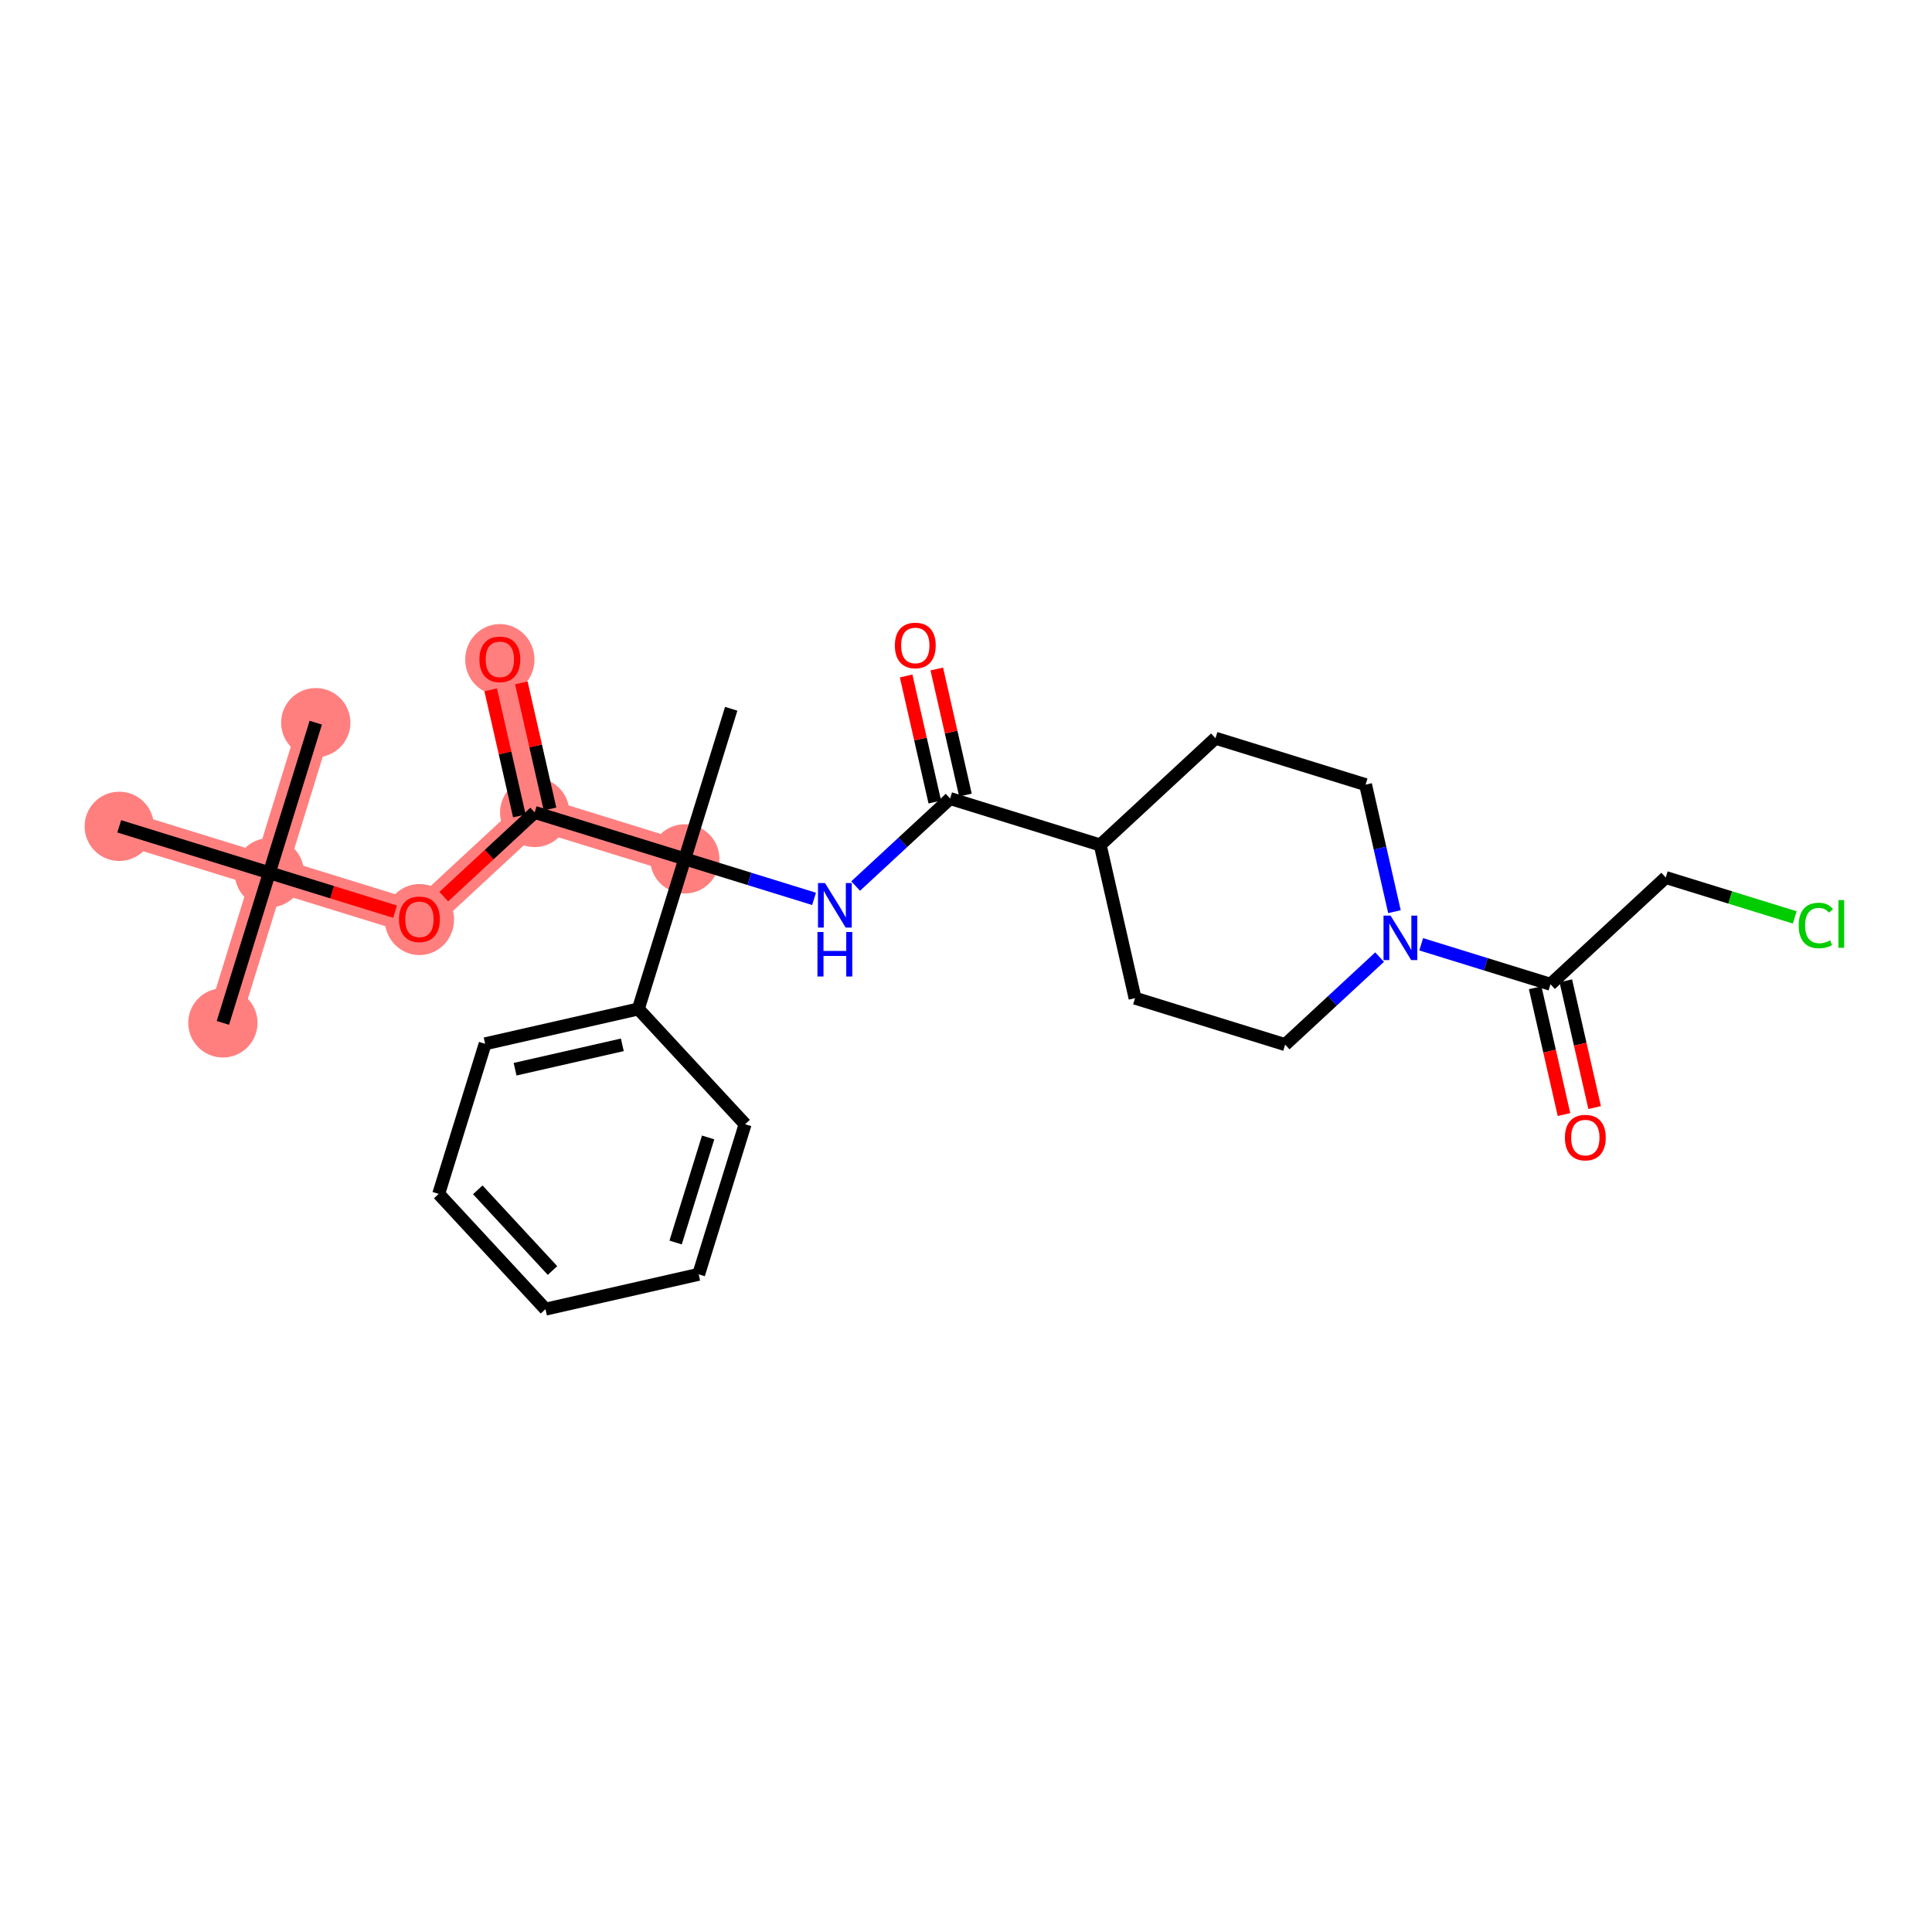 <?xml version='1.0' encoding='iso-8859-1'?>
<svg version='1.1' baseProfile='full'
              xmlns='http://www.w3.org/2000/svg'
                      xmlns:rdkit='http://www.rdkit.org/xml'
                      xmlns:xlink='http://www.w3.org/1999/xlink'
                  xml:space='preserve'
width='300px' height='300px' viewBox='0 0 300 300'>
<!-- END OF HEADER -->
<rect style='opacity:1.0;fill:#FFFFFF;stroke:none' width='300' height='300' x='0' y='0'> </rect>
<rect style='opacity:1.0;fill:#FFFFFF;stroke:none' width='300' height='300' x='0' y='0'> </rect>
<path d='M 34.611,158.831 L 41.822,135.524' style='fill:none;fill-rule:evenodd;stroke:#FF7F7F;stroke-width:5.2px;stroke-linecap:butt;stroke-linejoin:miter;stroke-opacity:1' />
<path d='M 41.822,135.524 L 49.032,112.218' style='fill:none;fill-rule:evenodd;stroke:#FF7F7F;stroke-width:5.2px;stroke-linecap:butt;stroke-linejoin:miter;stroke-opacity:1' />
<path d='M 41.822,135.524 L 18.516,128.314' style='fill:none;fill-rule:evenodd;stroke:#FF7F7F;stroke-width:5.2px;stroke-linecap:butt;stroke-linejoin:miter;stroke-opacity:1' />
<path d='M 41.822,135.524 L 65.128,142.735' style='fill:none;fill-rule:evenodd;stroke:#FF7F7F;stroke-width:5.2px;stroke-linecap:butt;stroke-linejoin:miter;stroke-opacity:1' />
<path d='M 65.128,142.735 L 83.025,126.156' style='fill:none;fill-rule:evenodd;stroke:#FF7F7F;stroke-width:5.2px;stroke-linecap:butt;stroke-linejoin:miter;stroke-opacity:1' />
<path d='M 83.025,126.156 L 77.616,102.367' style='fill:none;fill-rule:evenodd;stroke:#FF7F7F;stroke-width:5.2px;stroke-linecap:butt;stroke-linejoin:miter;stroke-opacity:1' />
<path d='M 83.025,126.156 L 106.331,133.366' style='fill:none;fill-rule:evenodd;stroke:#FF7F7F;stroke-width:5.2px;stroke-linecap:butt;stroke-linejoin:miter;stroke-opacity:1' />
<ellipse cx='34.611' cy='158.831' rx='4.879' ry='4.879'  style='fill:#FF7F7F;fill-rule:evenodd;stroke:#FF7F7F;stroke-width:1.0px;stroke-linecap:butt;stroke-linejoin:miter;stroke-opacity:1' />
<ellipse cx='41.822' cy='135.524' rx='4.879' ry='4.879'  style='fill:#FF7F7F;fill-rule:evenodd;stroke:#FF7F7F;stroke-width:1.0px;stroke-linecap:butt;stroke-linejoin:miter;stroke-opacity:1' />
<ellipse cx='49.032' cy='112.218' rx='4.879' ry='4.879'  style='fill:#FF7F7F;fill-rule:evenodd;stroke:#FF7F7F;stroke-width:1.0px;stroke-linecap:butt;stroke-linejoin:miter;stroke-opacity:1' />
<ellipse cx='18.516' cy='128.314' rx='4.879' ry='4.879'  style='fill:#FF7F7F;fill-rule:evenodd;stroke:#FF7F7F;stroke-width:1.0px;stroke-linecap:butt;stroke-linejoin:miter;stroke-opacity:1' />
<ellipse cx='65.128' cy='142.788' rx='4.879' ry='5.016'  style='fill:#FF7F7F;fill-rule:evenodd;stroke:#FF7F7F;stroke-width:1.0px;stroke-linecap:butt;stroke-linejoin:miter;stroke-opacity:1' />
<ellipse cx='83.025' cy='126.156' rx='4.879' ry='4.879'  style='fill:#FF7F7F;fill-rule:evenodd;stroke:#FF7F7F;stroke-width:1.0px;stroke-linecap:butt;stroke-linejoin:miter;stroke-opacity:1' />
<ellipse cx='77.616' cy='102.421' rx='4.879' ry='5.016'  style='fill:#FF7F7F;fill-rule:evenodd;stroke:#FF7F7F;stroke-width:1.0px;stroke-linecap:butt;stroke-linejoin:miter;stroke-opacity:1' />
<ellipse cx='106.331' cy='133.366' rx='4.879' ry='4.879'  style='fill:#FF7F7F;fill-rule:evenodd;stroke:#FF7F7F;stroke-width:1.0px;stroke-linecap:butt;stroke-linejoin:miter;stroke-opacity:1' />
<path class='bond-0 atom-0 atom-1' d='M 34.611,158.831 L 41.822,135.524' style='fill:none;fill-rule:evenodd;stroke:#000000;stroke-width:2.0px;stroke-linecap:butt;stroke-linejoin:miter;stroke-opacity:1' />
<path class='bond-1 atom-1 atom-2' d='M 41.822,135.524 L 49.032,112.218' style='fill:none;fill-rule:evenodd;stroke:#000000;stroke-width:2.0px;stroke-linecap:butt;stroke-linejoin:miter;stroke-opacity:1' />
<path class='bond-2 atom-1 atom-3' d='M 41.822,135.524 L 18.516,128.314' style='fill:none;fill-rule:evenodd;stroke:#000000;stroke-width:2.0px;stroke-linecap:butt;stroke-linejoin:miter;stroke-opacity:1' />
<path class='bond-3 atom-1 atom-4' d='M 41.822,135.524 L 51.584,138.545' style='fill:none;fill-rule:evenodd;stroke:#000000;stroke-width:2.0px;stroke-linecap:butt;stroke-linejoin:miter;stroke-opacity:1' />
<path class='bond-3 atom-1 atom-4' d='M 51.584,138.545 L 61.346,141.565' style='fill:none;fill-rule:evenodd;stroke:#FF0000;stroke-width:2.0px;stroke-linecap:butt;stroke-linejoin:miter;stroke-opacity:1' />
<path class='bond-4 atom-4 atom-5' d='M 68.909,139.232 L 75.967,132.694' style='fill:none;fill-rule:evenodd;stroke:#FF0000;stroke-width:2.0px;stroke-linecap:butt;stroke-linejoin:miter;stroke-opacity:1' />
<path class='bond-4 atom-4 atom-5' d='M 75.967,132.694 L 83.025,126.156' style='fill:none;fill-rule:evenodd;stroke:#000000;stroke-width:2.0px;stroke-linecap:butt;stroke-linejoin:miter;stroke-opacity:1' />
<path class='bond-5 atom-5 atom-6' d='M 85.404,125.615 L 83.178,115.826' style='fill:none;fill-rule:evenodd;stroke:#000000;stroke-width:2.0px;stroke-linecap:butt;stroke-linejoin:miter;stroke-opacity:1' />
<path class='bond-5 atom-5 atom-6' d='M 83.178,115.826 L 80.953,106.037' style='fill:none;fill-rule:evenodd;stroke:#FF0000;stroke-width:2.0px;stroke-linecap:butt;stroke-linejoin:miter;stroke-opacity:1' />
<path class='bond-5 atom-5 atom-6' d='M 80.646,126.697 L 78.421,116.908' style='fill:none;fill-rule:evenodd;stroke:#000000;stroke-width:2.0px;stroke-linecap:butt;stroke-linejoin:miter;stroke-opacity:1' />
<path class='bond-5 atom-5 atom-6' d='M 78.421,116.908 L 76.195,107.119' style='fill:none;fill-rule:evenodd;stroke:#FF0000;stroke-width:2.0px;stroke-linecap:butt;stroke-linejoin:miter;stroke-opacity:1' />
<path class='bond-6 atom-5 atom-7' d='M 83.025,126.156 L 106.331,133.366' style='fill:none;fill-rule:evenodd;stroke:#000000;stroke-width:2.0px;stroke-linecap:butt;stroke-linejoin:miter;stroke-opacity:1' />
<path class='bond-7 atom-7 atom-8' d='M 106.331,133.366 L 113.541,110.06' style='fill:none;fill-rule:evenodd;stroke:#000000;stroke-width:2.0px;stroke-linecap:butt;stroke-linejoin:miter;stroke-opacity:1' />
<path class='bond-8 atom-7 atom-9' d='M 106.331,133.366 L 116.369,136.472' style='fill:none;fill-rule:evenodd;stroke:#000000;stroke-width:2.0px;stroke-linecap:butt;stroke-linejoin:miter;stroke-opacity:1' />
<path class='bond-8 atom-7 atom-9' d='M 116.369,136.472 L 126.407,139.577' style='fill:none;fill-rule:evenodd;stroke:#0000FF;stroke-width:2.0px;stroke-linecap:butt;stroke-linejoin:miter;stroke-opacity:1' />
<path class='bond-21 atom-7 atom-22' d='M 106.331,133.366 L 99.121,156.672' style='fill:none;fill-rule:evenodd;stroke:#000000;stroke-width:2.0px;stroke-linecap:butt;stroke-linejoin:miter;stroke-opacity:1' />
<path class='bond-9 atom-9 atom-10' d='M 132.867,137.584 L 140.201,130.791' style='fill:none;fill-rule:evenodd;stroke:#0000FF;stroke-width:2.0px;stroke-linecap:butt;stroke-linejoin:miter;stroke-opacity:1' />
<path class='bond-9 atom-9 atom-10' d='M 140.201,130.791 L 147.535,123.998' style='fill:none;fill-rule:evenodd;stroke:#000000;stroke-width:2.0px;stroke-linecap:butt;stroke-linejoin:miter;stroke-opacity:1' />
<path class='bond-10 atom-10 atom-11' d='M 149.914,123.457 L 147.688,113.668' style='fill:none;fill-rule:evenodd;stroke:#000000;stroke-width:2.0px;stroke-linecap:butt;stroke-linejoin:miter;stroke-opacity:1' />
<path class='bond-10 atom-10 atom-11' d='M 147.688,113.668 L 145.462,103.879' style='fill:none;fill-rule:evenodd;stroke:#FF0000;stroke-width:2.0px;stroke-linecap:butt;stroke-linejoin:miter;stroke-opacity:1' />
<path class='bond-10 atom-10 atom-11' d='M 145.156,124.539 L 142.93,114.75' style='fill:none;fill-rule:evenodd;stroke:#000000;stroke-width:2.0px;stroke-linecap:butt;stroke-linejoin:miter;stroke-opacity:1' />
<path class='bond-10 atom-10 atom-11' d='M 142.93,114.75 L 140.704,104.961' style='fill:none;fill-rule:evenodd;stroke:#FF0000;stroke-width:2.0px;stroke-linecap:butt;stroke-linejoin:miter;stroke-opacity:1' />
<path class='bond-11 atom-10 atom-12' d='M 147.535,123.998 L 170.841,131.208' style='fill:none;fill-rule:evenodd;stroke:#000000;stroke-width:2.0px;stroke-linecap:butt;stroke-linejoin:miter;stroke-opacity:1' />
<path class='bond-12 atom-12 atom-13' d='M 170.841,131.208 L 188.738,114.629' style='fill:none;fill-rule:evenodd;stroke:#000000;stroke-width:2.0px;stroke-linecap:butt;stroke-linejoin:miter;stroke-opacity:1' />
<path class='bond-27 atom-21 atom-12' d='M 176.25,154.997 L 170.841,131.208' style='fill:none;fill-rule:evenodd;stroke:#000000;stroke-width:2.0px;stroke-linecap:butt;stroke-linejoin:miter;stroke-opacity:1' />
<path class='bond-13 atom-13 atom-14' d='M 188.738,114.629 L 212.044,121.839' style='fill:none;fill-rule:evenodd;stroke:#000000;stroke-width:2.0px;stroke-linecap:butt;stroke-linejoin:miter;stroke-opacity:1' />
<path class='bond-14 atom-14 atom-15' d='M 212.044,121.839 L 214.287,131.702' style='fill:none;fill-rule:evenodd;stroke:#000000;stroke-width:2.0px;stroke-linecap:butt;stroke-linejoin:miter;stroke-opacity:1' />
<path class='bond-14 atom-14 atom-15' d='M 214.287,131.702 L 216.529,141.564' style='fill:none;fill-rule:evenodd;stroke:#0000FF;stroke-width:2.0px;stroke-linecap:butt;stroke-linejoin:miter;stroke-opacity:1' />
<path class='bond-15 atom-15 atom-16' d='M 220.683,146.627 L 230.721,149.733' style='fill:none;fill-rule:evenodd;stroke:#0000FF;stroke-width:2.0px;stroke-linecap:butt;stroke-linejoin:miter;stroke-opacity:1' />
<path class='bond-15 atom-15 atom-16' d='M 230.721,149.733 L 240.759,152.838' style='fill:none;fill-rule:evenodd;stroke:#000000;stroke-width:2.0px;stroke-linecap:butt;stroke-linejoin:miter;stroke-opacity:1' />
<path class='bond-19 atom-15 atom-20' d='M 214.223,148.62 L 206.889,155.414' style='fill:none;fill-rule:evenodd;stroke:#0000FF;stroke-width:2.0px;stroke-linecap:butt;stroke-linejoin:miter;stroke-opacity:1' />
<path class='bond-19 atom-15 atom-20' d='M 206.889,155.414 L 199.556,162.207' style='fill:none;fill-rule:evenodd;stroke:#000000;stroke-width:2.0px;stroke-linecap:butt;stroke-linejoin:miter;stroke-opacity:1' />
<path class='bond-16 atom-16 atom-17' d='M 238.38,153.379 L 240.618,163.222' style='fill:none;fill-rule:evenodd;stroke:#000000;stroke-width:2.0px;stroke-linecap:butt;stroke-linejoin:miter;stroke-opacity:1' />
<path class='bond-16 atom-16 atom-17' d='M 240.618,163.222 L 242.856,173.065' style='fill:none;fill-rule:evenodd;stroke:#FF0000;stroke-width:2.0px;stroke-linecap:butt;stroke-linejoin:miter;stroke-opacity:1' />
<path class='bond-16 atom-16 atom-17' d='M 243.138,152.297 L 245.376,162.14' style='fill:none;fill-rule:evenodd;stroke:#000000;stroke-width:2.0px;stroke-linecap:butt;stroke-linejoin:miter;stroke-opacity:1' />
<path class='bond-16 atom-16 atom-17' d='M 245.376,162.14 L 247.614,171.983' style='fill:none;fill-rule:evenodd;stroke:#FF0000;stroke-width:2.0px;stroke-linecap:butt;stroke-linejoin:miter;stroke-opacity:1' />
<path class='bond-17 atom-16 atom-18' d='M 240.759,152.838 L 258.656,136.26' style='fill:none;fill-rule:evenodd;stroke:#000000;stroke-width:2.0px;stroke-linecap:butt;stroke-linejoin:miter;stroke-opacity:1' />
<path class='bond-18 atom-18 atom-19' d='M 258.656,136.26 L 268.673,139.358' style='fill:none;fill-rule:evenodd;stroke:#000000;stroke-width:2.0px;stroke-linecap:butt;stroke-linejoin:miter;stroke-opacity:1' />
<path class='bond-18 atom-18 atom-19' d='M 268.673,139.358 L 278.689,142.457' style='fill:none;fill-rule:evenodd;stroke:#00CC00;stroke-width:2.0px;stroke-linecap:butt;stroke-linejoin:miter;stroke-opacity:1' />
<path class='bond-20 atom-20 atom-21' d='M 199.556,162.207 L 176.25,154.997' style='fill:none;fill-rule:evenodd;stroke:#000000;stroke-width:2.0px;stroke-linecap:butt;stroke-linejoin:miter;stroke-opacity:1' />
<path class='bond-22 atom-22 atom-23' d='M 99.121,156.672 L 75.332,162.081' style='fill:none;fill-rule:evenodd;stroke:#000000;stroke-width:2.0px;stroke-linecap:butt;stroke-linejoin:miter;stroke-opacity:1' />
<path class='bond-22 atom-22 atom-23' d='M 96.635,162.241 L 79.982,166.028' style='fill:none;fill-rule:evenodd;stroke:#000000;stroke-width:2.0px;stroke-linecap:butt;stroke-linejoin:miter;stroke-opacity:1' />
<path class='bond-28 atom-27 atom-22' d='M 115.7,174.57 L 99.121,156.672' style='fill:none;fill-rule:evenodd;stroke:#000000;stroke-width:2.0px;stroke-linecap:butt;stroke-linejoin:miter;stroke-opacity:1' />
<path class='bond-23 atom-23 atom-24' d='M 75.332,162.081 L 68.122,185.387' style='fill:none;fill-rule:evenodd;stroke:#000000;stroke-width:2.0px;stroke-linecap:butt;stroke-linejoin:miter;stroke-opacity:1' />
<path class='bond-24 atom-24 atom-25' d='M 68.122,185.387 L 84.701,203.285' style='fill:none;fill-rule:evenodd;stroke:#000000;stroke-width:2.0px;stroke-linecap:butt;stroke-linejoin:miter;stroke-opacity:1' />
<path class='bond-24 atom-24 atom-25' d='M 74.188,184.756 L 85.793,197.284' style='fill:none;fill-rule:evenodd;stroke:#000000;stroke-width:2.0px;stroke-linecap:butt;stroke-linejoin:miter;stroke-opacity:1' />
<path class='bond-25 atom-25 atom-26' d='M 84.701,203.285 L 108.49,197.876' style='fill:none;fill-rule:evenodd;stroke:#000000;stroke-width:2.0px;stroke-linecap:butt;stroke-linejoin:miter;stroke-opacity:1' />
<path class='bond-26 atom-26 atom-27' d='M 108.49,197.876 L 115.7,174.57' style='fill:none;fill-rule:evenodd;stroke:#000000;stroke-width:2.0px;stroke-linecap:butt;stroke-linejoin:miter;stroke-opacity:1' />
<path class='bond-26 atom-26 atom-27' d='M 104.91,192.938 L 109.957,176.623' style='fill:none;fill-rule:evenodd;stroke:#000000;stroke-width:2.0px;stroke-linecap:butt;stroke-linejoin:miter;stroke-opacity:1' />
<path  class='atom-4' d='M 61.956 142.754
Q 61.956 141.095, 62.776 140.168
Q 63.596 139.241, 65.128 139.241
Q 66.66 139.241, 67.48 140.168
Q 68.299 141.095, 68.299 142.754
Q 68.299 144.433, 67.47 145.389
Q 66.64 146.335, 65.128 146.335
Q 63.605 146.335, 62.776 145.389
Q 61.956 144.442, 61.956 142.754
M 65.128 145.555
Q 66.182 145.555, 66.748 144.852
Q 67.323 144.14, 67.323 142.754
Q 67.323 141.398, 66.748 140.715
Q 66.182 140.022, 65.128 140.022
Q 64.074 140.022, 63.498 140.705
Q 62.932 141.388, 62.932 142.754
Q 62.932 144.15, 63.498 144.852
Q 64.074 145.555, 65.128 145.555
' fill='#FF0000'/>
<path  class='atom-6' d='M 74.445 102.387
Q 74.445 100.728, 75.264 99.801
Q 76.084 98.874, 77.616 98.874
Q 79.148 98.874, 79.968 99.801
Q 80.788 100.728, 80.788 102.387
Q 80.788 104.065, 79.958 105.021
Q 79.129 105.968, 77.616 105.968
Q 76.094 105.968, 75.264 105.021
Q 74.445 104.075, 74.445 102.387
M 77.616 105.187
Q 78.67 105.187, 79.236 104.485
Q 79.812 103.772, 79.812 102.387
Q 79.812 101.03, 79.236 100.347
Q 78.67 99.654, 77.616 99.654
Q 76.562 99.654, 75.987 100.337
Q 75.421 101.021, 75.421 102.387
Q 75.421 103.782, 75.987 104.485
Q 76.562 105.187, 77.616 105.187
' fill='#FF0000'/>
<path  class='atom-9' d='M 128.11 137.122
L 130.374 140.781
Q 130.599 141.142, 130.96 141.796
Q 131.321 142.45, 131.34 142.489
L 131.34 137.122
L 132.258 137.122
L 132.258 144.031
L 131.311 144.031
L 128.881 140.03
Q 128.598 139.561, 128.296 139.025
Q 128.003 138.488, 127.915 138.322
L 127.915 144.031
L 127.017 144.031
L 127.017 137.122
L 128.11 137.122
' fill='#0000FF'/>
<path  class='atom-9' d='M 126.934 144.722
L 127.871 144.722
L 127.871 147.659
L 131.404 147.659
L 131.404 144.722
L 132.34 144.722
L 132.34 151.631
L 131.404 151.631
L 131.404 148.44
L 127.871 148.44
L 127.871 151.631
L 126.934 151.631
L 126.934 144.722
' fill='#0000FF'/>
<path  class='atom-11' d='M 138.954 100.228
Q 138.954 98.57, 139.774 97.642
Q 140.594 96.715, 142.126 96.715
Q 143.658 96.715, 144.478 97.642
Q 145.297 98.57, 145.297 100.228
Q 145.297 101.907, 144.468 102.863
Q 143.638 103.81, 142.126 103.81
Q 140.603 103.81, 139.774 102.863
Q 138.954 101.917, 138.954 100.228
M 142.126 103.029
Q 143.18 103.029, 143.746 102.326
Q 144.321 101.614, 144.321 100.228
Q 144.321 98.872, 143.746 98.189
Q 143.18 97.496, 142.126 97.496
Q 141.072 97.496, 140.496 98.179
Q 139.93 98.862, 139.93 100.228
Q 139.93 101.624, 140.496 102.326
Q 141.072 103.029, 142.126 103.029
' fill='#FF0000'/>
<path  class='atom-15' d='M 215.926 142.174
L 218.19 145.833
Q 218.414 146.194, 218.775 146.848
Q 219.136 147.502, 219.156 147.541
L 219.156 142.174
L 220.073 142.174
L 220.073 149.083
L 219.127 149.083
L 216.697 145.082
Q 216.414 144.613, 216.111 144.077
Q 215.819 143.54, 215.731 143.374
L 215.731 149.083
L 214.833 149.083
L 214.833 142.174
L 215.926 142.174
' fill='#0000FF'/>
<path  class='atom-17' d='M 242.997 176.647
Q 242.997 174.988, 243.816 174.061
Q 244.636 173.134, 246.168 173.134
Q 247.7 173.134, 248.52 174.061
Q 249.34 174.988, 249.34 176.647
Q 249.34 178.325, 248.51 179.281
Q 247.681 180.228, 246.168 180.228
Q 244.646 180.228, 243.816 179.281
Q 242.997 178.335, 242.997 176.647
M 246.168 179.447
Q 247.222 179.447, 247.788 178.745
Q 248.364 178.032, 248.364 176.647
Q 248.364 175.29, 247.788 174.607
Q 247.222 173.914, 246.168 173.914
Q 245.114 173.914, 244.538 174.597
Q 243.972 175.281, 243.972 176.647
Q 243.972 178.042, 244.538 178.745
Q 245.114 179.447, 246.168 179.447
' fill='#FF0000'/>
<path  class='atom-19' d='M 279.299 143.709
Q 279.299 141.992, 280.099 141.094
Q 280.909 140.186, 282.441 140.186
Q 283.865 140.186, 284.627 141.191
L 283.983 141.718
Q 283.426 140.986, 282.441 140.986
Q 281.397 140.986, 280.84 141.689
Q 280.294 142.382, 280.294 143.709
Q 280.294 145.075, 280.86 145.778
Q 281.436 146.48, 282.548 146.48
Q 283.309 146.48, 284.197 146.022
L 284.471 146.754
Q 284.109 146.988, 283.563 147.124
Q 283.017 147.261, 282.411 147.261
Q 280.909 147.261, 280.099 146.344
Q 279.299 145.426, 279.299 143.709
' fill='#00CC00'/>
<path  class='atom-19' d='M 285.466 139.767
L 286.364 139.767
L 286.364 147.173
L 285.466 147.173
L 285.466 139.767
' fill='#00CC00'/>
</svg>
